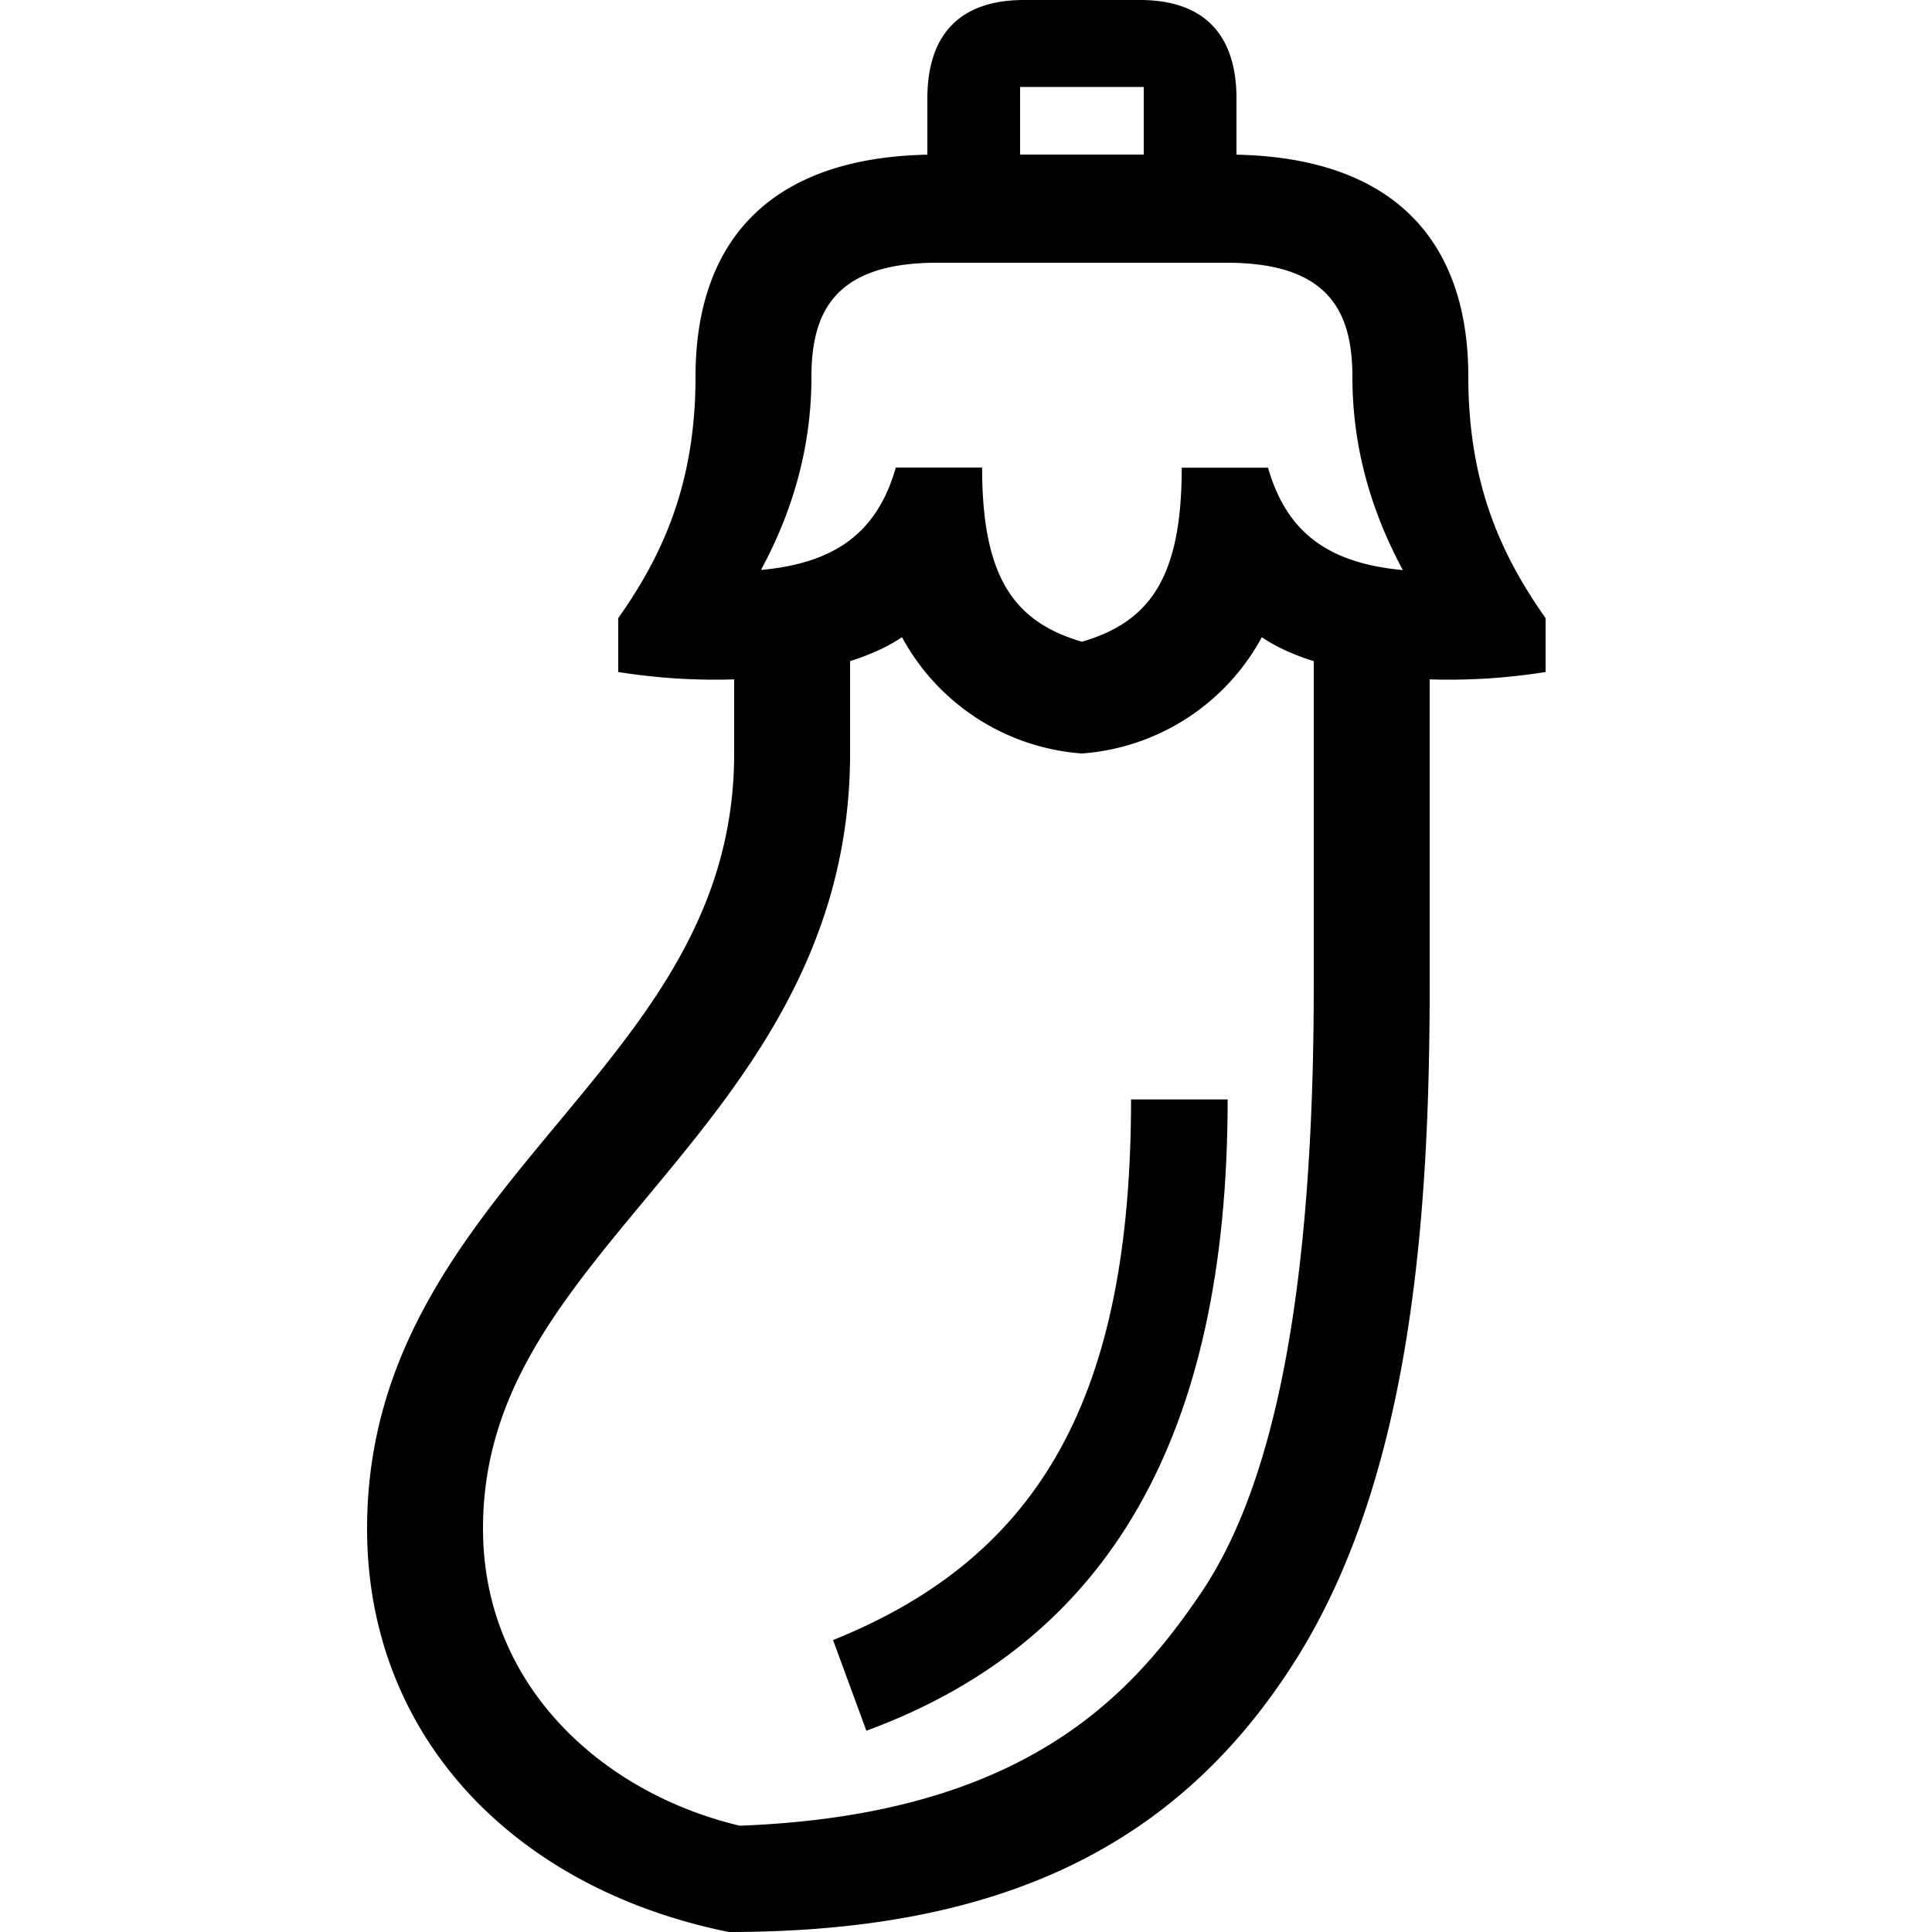<?xml version="1.0" encoding="UTF-8"?> <svg xmlns="http://www.w3.org/2000/svg" id="icon" viewBox="0 0 1000 1000"><path d="M760,195c0-68.85-37.09-113.24-120-114.94V51c0-34.63-18.34-51-50-51H530c-31.66,0-50,16.37-50,51V80.06C397.09,81.76,360,126.15,360,195c0,56.81-18,93.72-40,124.94v27.89a319.07,319.07,0,0,0,60,3.82V390c0,81.48-44.4,134.92-91.41,191.5C240.12,639.84,190,700.16,190,791.21c0,107.28,75.78,186.2,187.18,208.79C515.3,1000,609,957.42,671,858.63c59.44-94.71,69-228.39,69-348.75V351.65a319.07,319.07,0,0,0,60-3.82V319.94C778,288.72,760,251.81,760,195ZM592,45V80H528V45ZM420,195c0-33.95,12.49-59,65-59H635c52.51,0,65,25.05,65,59,0,36.73,9.79,69.78,26.12,100.07-38.83-3.58-60.23-19.65-69.8-53H611.66c0,57-16.6,79.83-51.66,90.09C524.94,321.86,508.34,299,508.34,242H463.68c-9.57,33.39-31,49.46-69.8,53C410.21,264.78,420,231.73,420,195ZM680,509.88c0,154-19.17,257-58.61,315-36.2,53.24-91.8,114.61-238.52,120.1C312.11,928.19,250,872.77,250,791.21c0-69.38,39.27-116.64,84.74-171.37C384.08,560.46,440,493.15,440,390V342.2c10.83-3.44,19.94-7.66,26.87-12.4A115.46,115.46,0,0,0,560,390a115.46,115.46,0,0,0,93.13-60.18c6.93,4.74,16,9,26.87,12.4Z"></path><path d="M431.19,848.89l17.24,46.93c125.81-46.22,187-153.1,187-326.75h-50C585.4,721.58,539.35,805.38,431.19,848.89Z"></path></svg> 